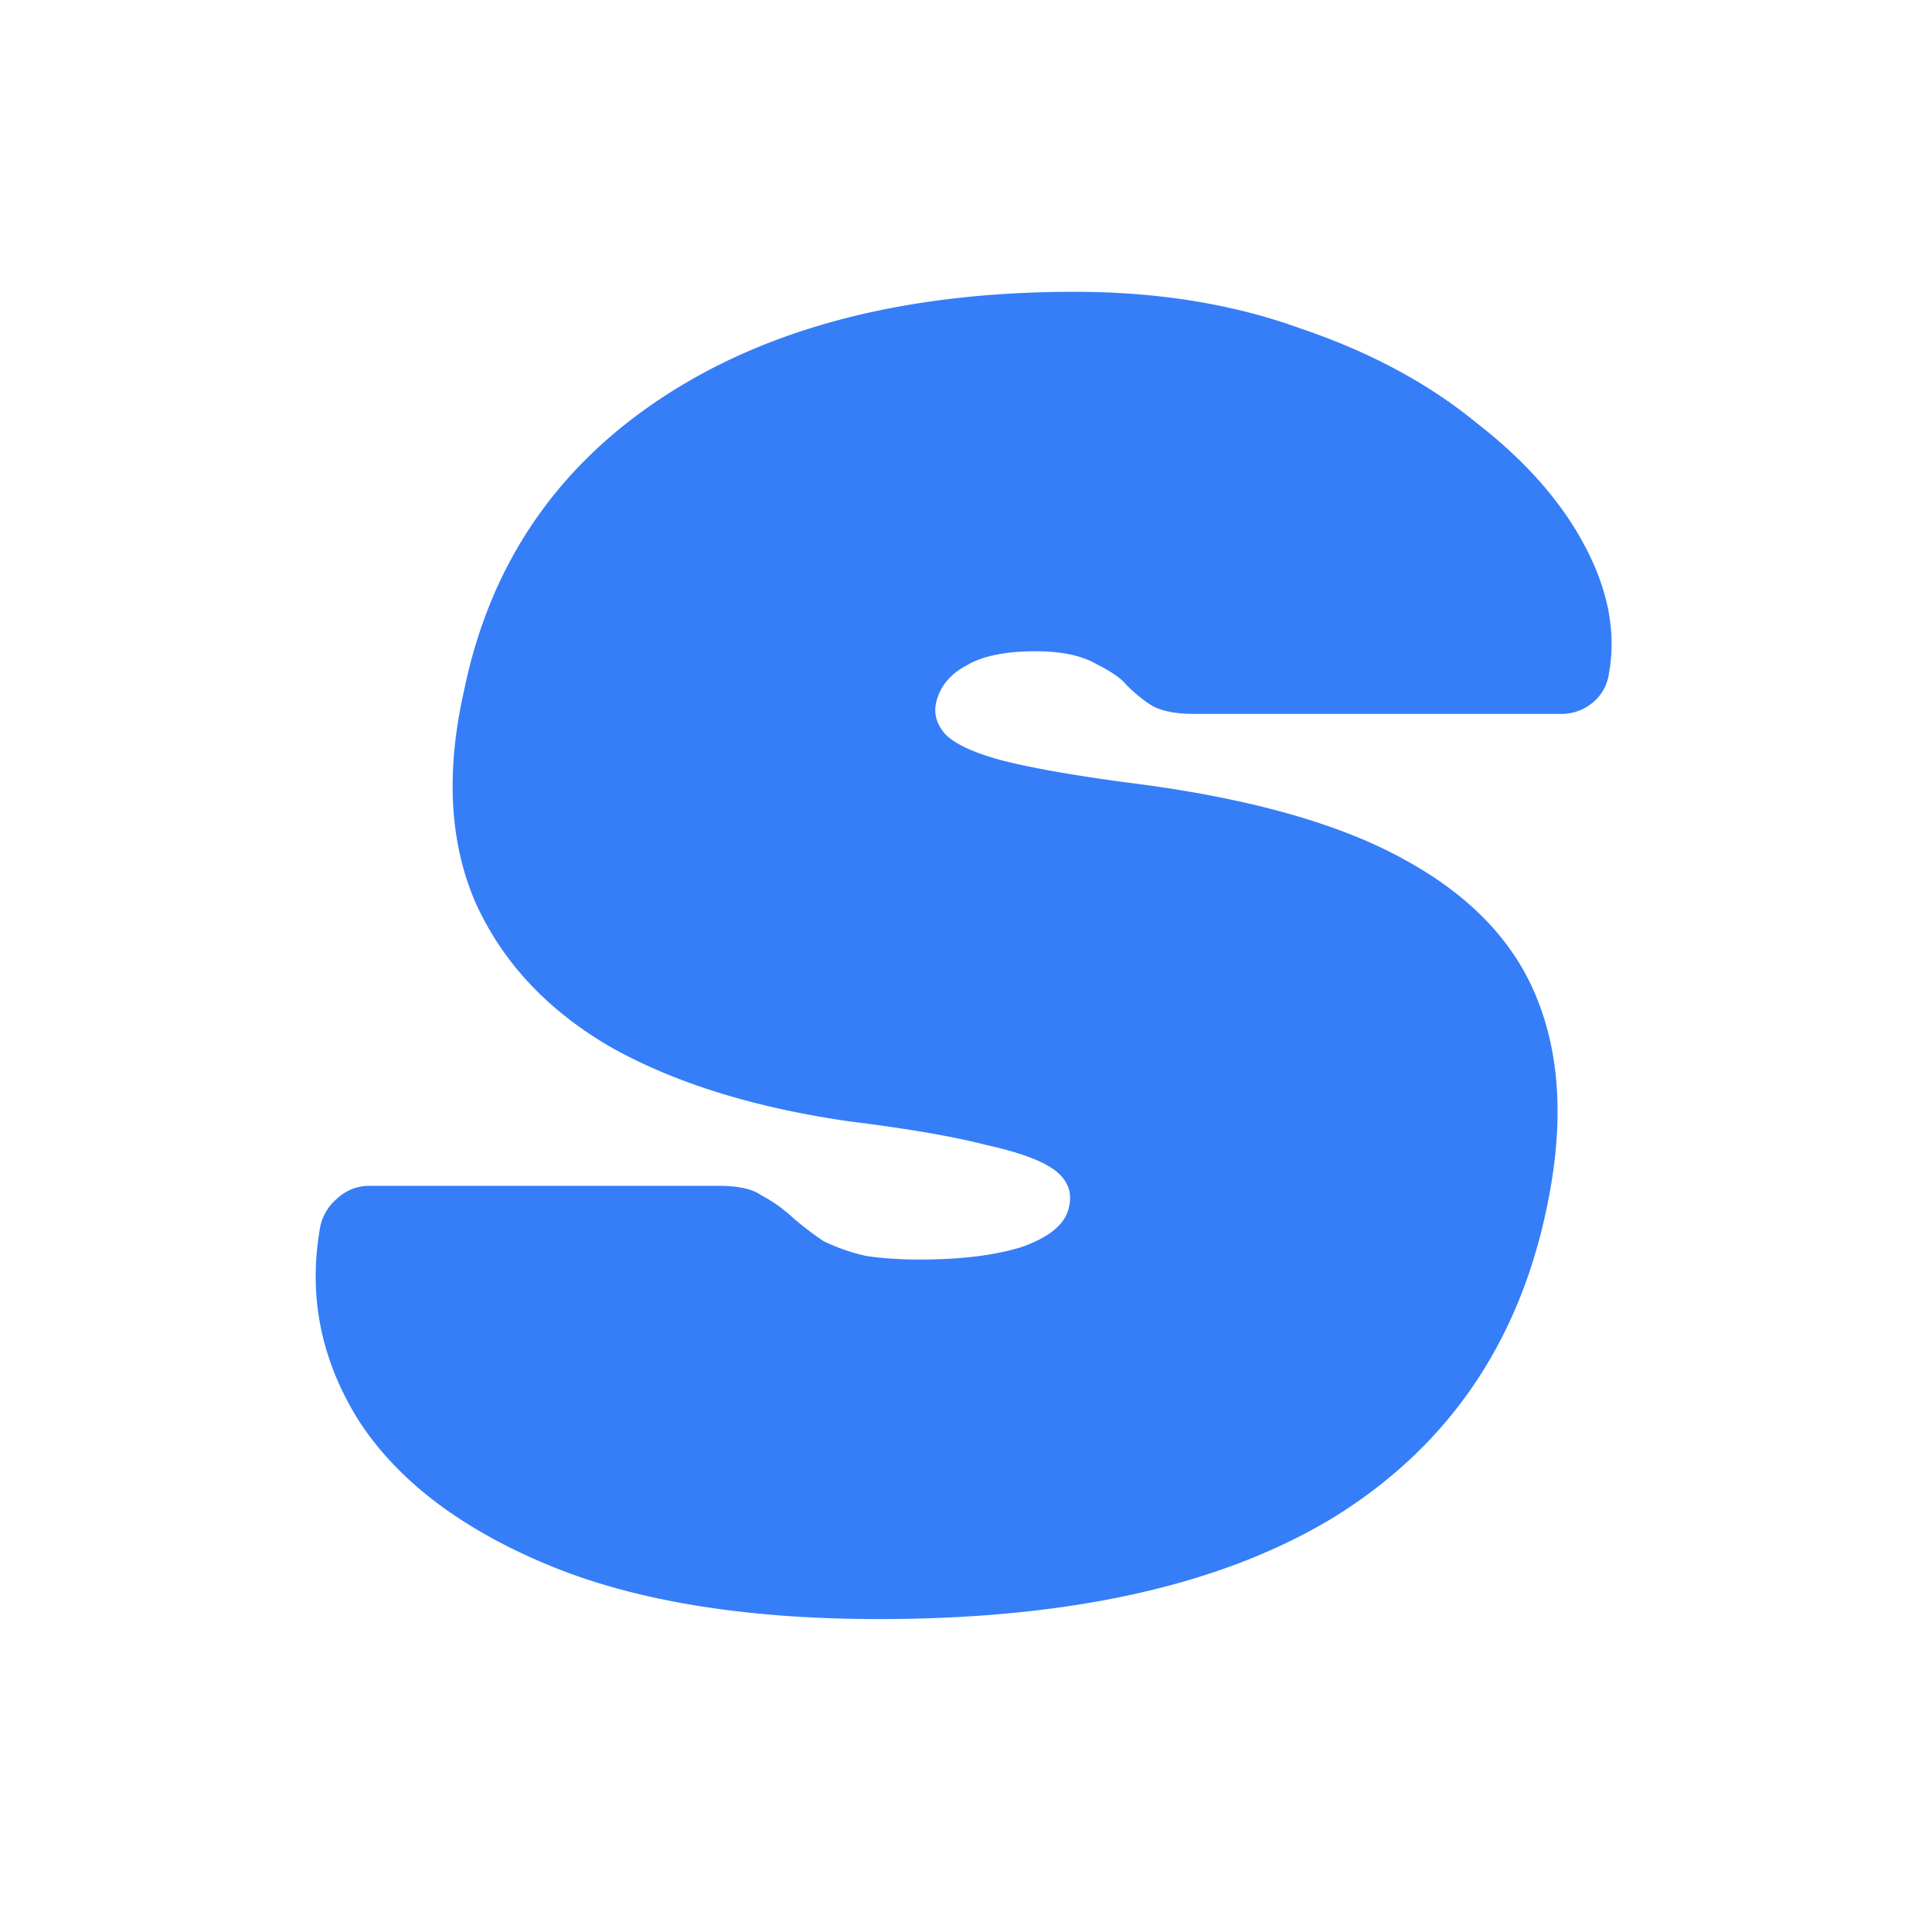 <svg xmlns="http://www.w3.org/2000/svg" width="33" height="33" fill="none"><path fill="#357EF8" d="M9.314 26.71c1.49.63 3.39.945 5.699.945 3.296 0 5.899-.588 7.809-1.763 1.91-1.197 3.107-2.94 3.59-5.227.293-1.365.251-2.54-.127-3.527-.377-1.008-1.143-1.826-2.298-2.456-1.134-.63-2.729-1.07-4.786-1.322-.924-.126-1.627-.252-2.11-.378-.462-.126-.777-.273-.945-.441-.146-.168-.199-.347-.157-.535.063-.273.231-.483.504-.63.273-.168.672-.252 1.196-.252.441 0 .788.073 1.04.22.251.126.42.242.503.347.168.168.326.294.473.378.168.083.399.125.692.125h6.298a.837.837 0 0 0 .504-.188.776.776 0 0 0 .283-.504c.126-.693-.01-1.417-.41-2.173-.398-.756-1.017-1.459-1.857-2.11-.819-.671-1.816-1.207-2.991-1.605-1.155-.42-2.446-.63-3.873-.63-2.855 0-5.196.598-7.022 1.795-1.826 1.196-2.96 2.865-3.4 5.006-.316 1.386-.253 2.593.188 3.621.462 1.029 1.239 1.858 2.33 2.488 1.092.609 2.446 1.028 4.062 1.26 1.008.125 1.795.262 2.362.409.567.126.955.273 1.165.44.21.168.283.378.22.63-.063.273-.325.494-.787.661-.462.147-1.05.22-1.763.22-.336 0-.64-.02-.913-.062a3.256 3.256 0 0 1-.725-.252 5.137 5.137 0 0 1-.535-.41 2.528 2.528 0 0 0-.535-.377c-.147-.105-.389-.158-.724-.158H6.29a.802.802 0 0 0-.535.22.849.849 0 0 0-.284.473c-.21 1.155 0 2.246.63 3.275.65 1.028 1.721 1.858 3.212 2.487Z"/></svg>